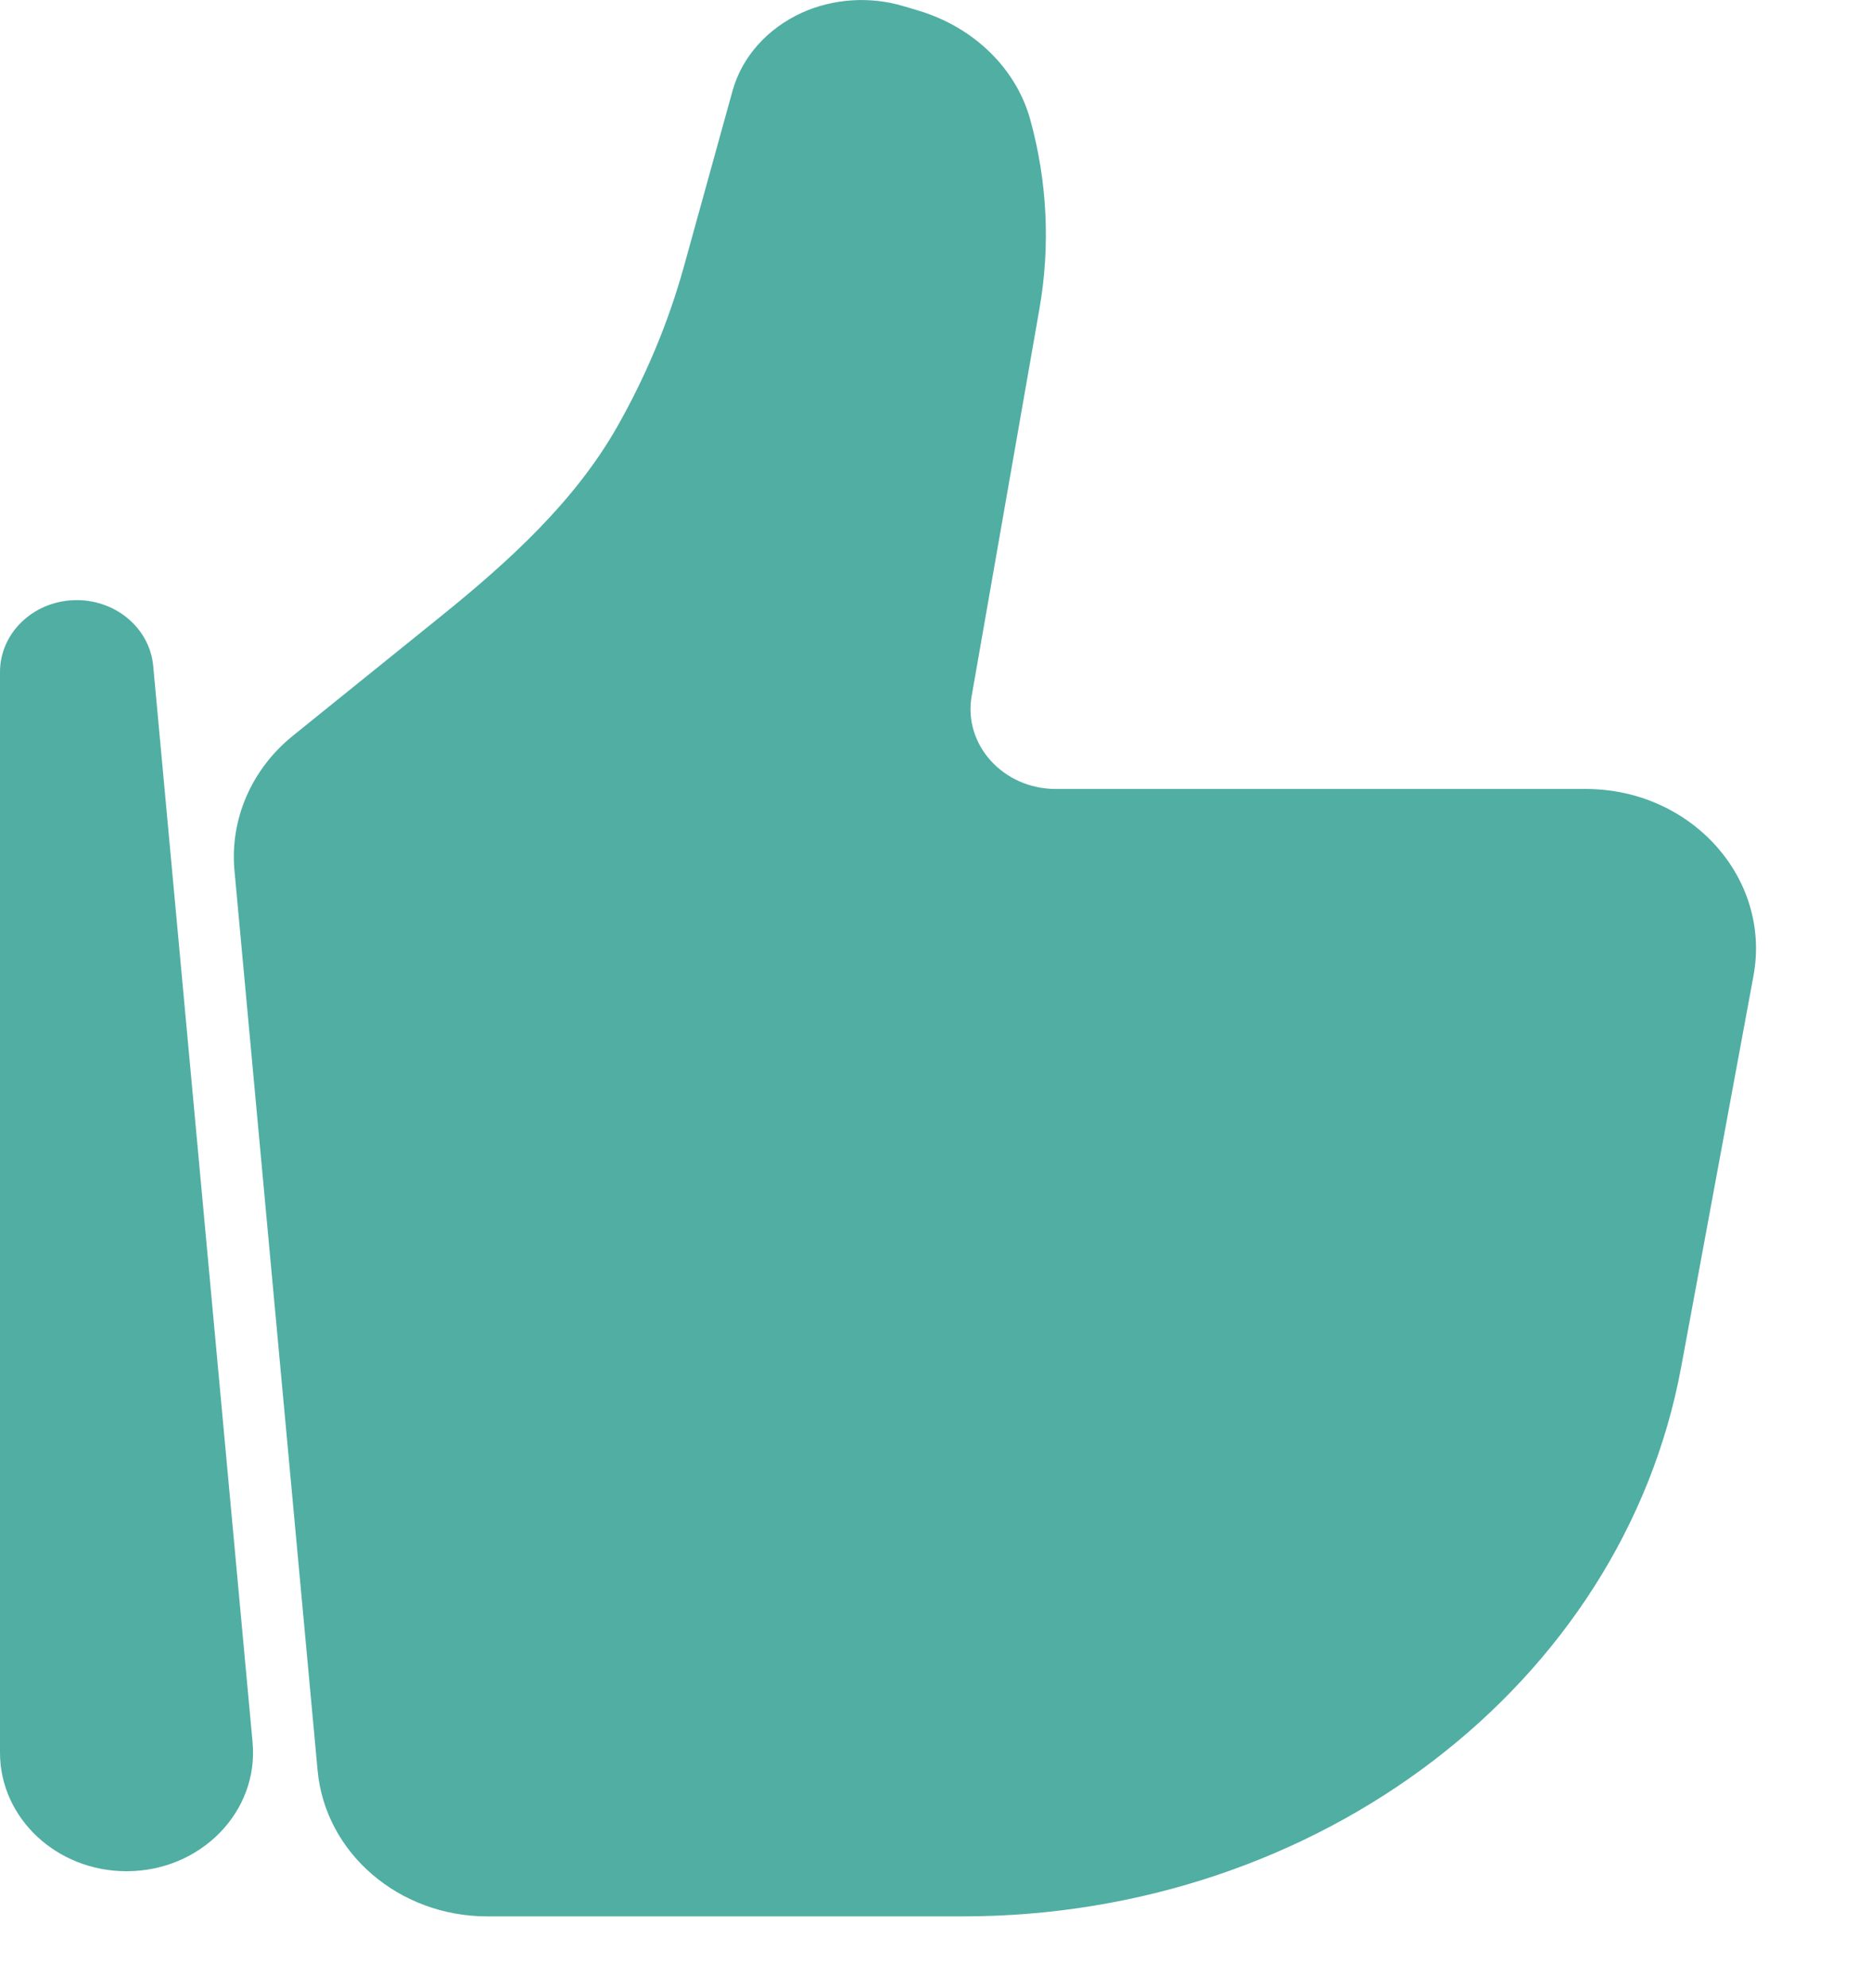 <svg width="16" height="17" viewBox="0 0 16 17" fill="none" xmlns="http://www.w3.org/2000/svg">
<path d="M14.377 11.687L14.995 8.344C15.149 7.51 14.463 6.746 13.56 6.746H9.028C8.579 6.746 8.237 6.368 8.309 5.953L8.889 2.639C8.983 2.101 8.956 1.55 8.81 1.022C8.689 0.585 8.328 0.233 7.855 0.091L7.728 0.053C7.441 -0.033 7.129 -0.013 6.859 0.108C6.562 0.243 6.344 0.487 6.264 0.778L5.848 2.281C5.715 2.759 5.522 3.22 5.274 3.656C4.91 4.293 4.349 4.803 3.765 5.274L2.506 6.29C2.151 6.576 1.965 7.005 2.005 7.443L2.716 15.138C2.781 15.844 3.411 16.386 4.167 16.386H8.233C11.278 16.386 13.877 14.398 14.377 11.687Z" fill="#50AEA3"/>
<path fill-rule="evenodd" clip-rule="evenodd" d="M0.628 5.132C0.979 5.118 1.279 5.365 1.31 5.693L2.16 14.899C2.214 15.49 1.717 16 1.082 16C0.484 16 0 15.545 0 14.986V5.746C0 5.417 0.277 5.146 0.628 5.132Z" fill="#50AEA3"/>
</svg>
